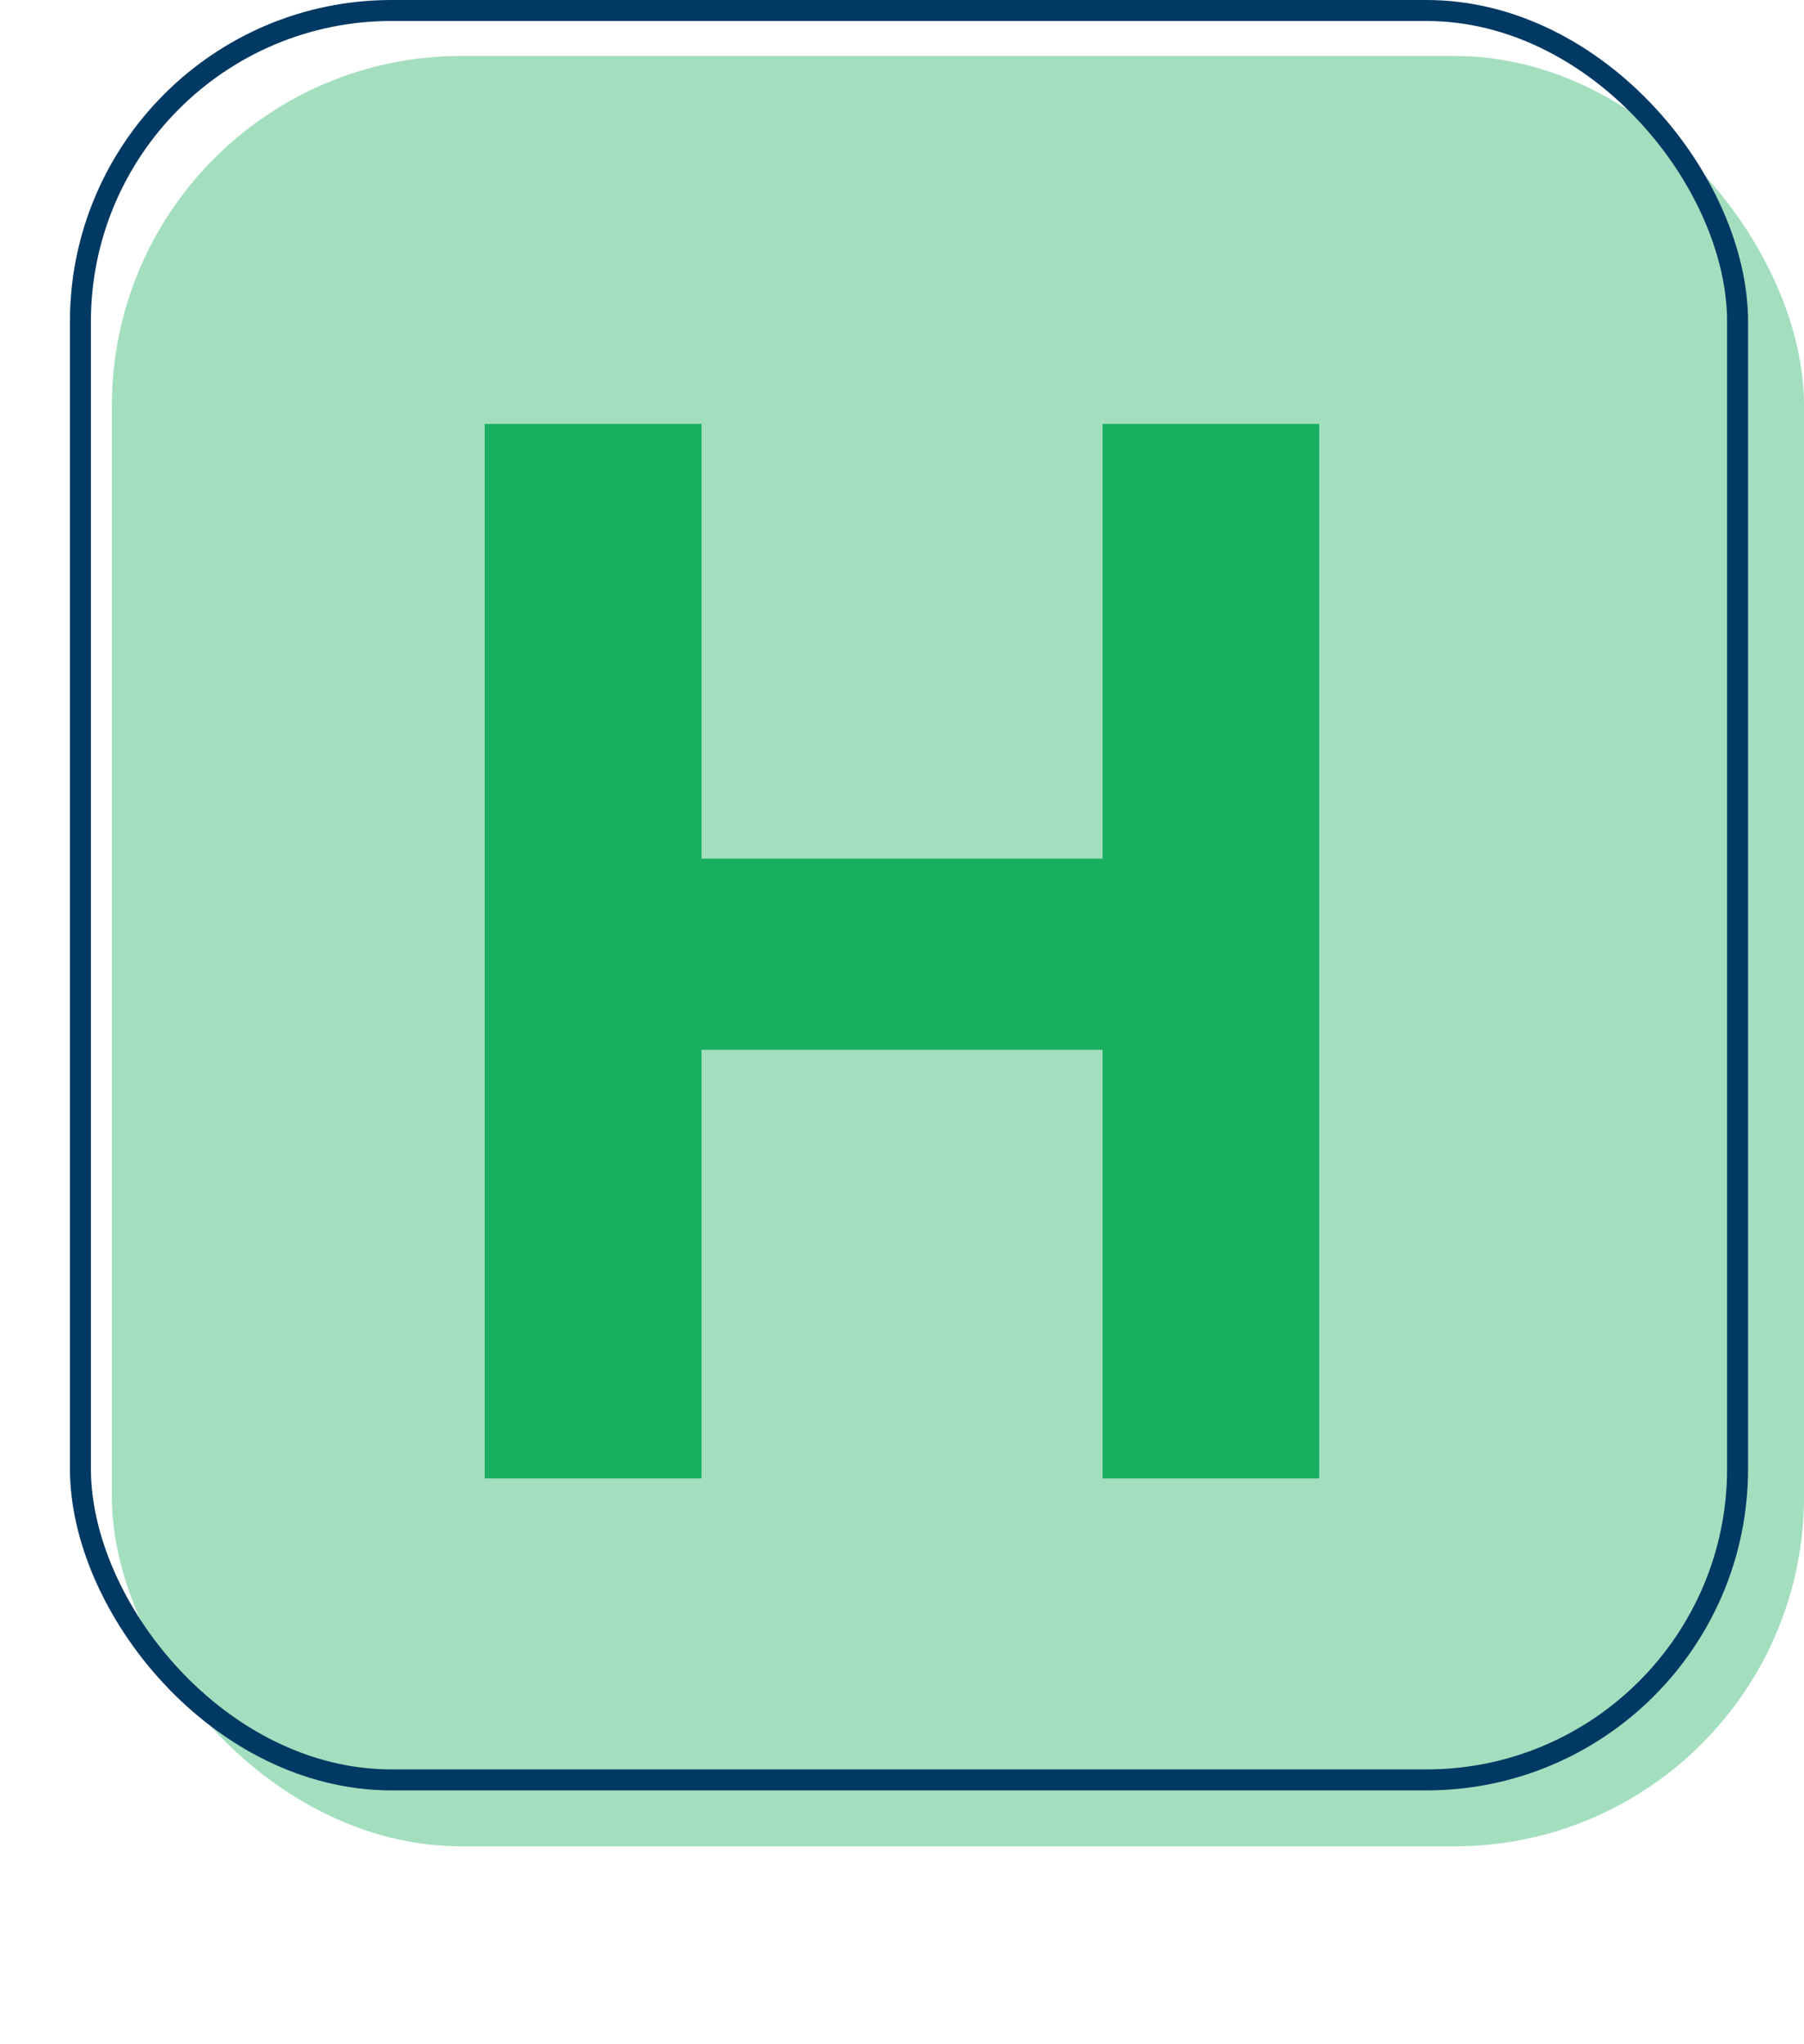 <svg xmlns="http://www.w3.org/2000/svg" width="129" height="146.151" viewBox="0 0 129 146.151">
  <g id="Group_38267" data-name="Group 38267" transform="translate(-648 -1561)">
    <rect id="Rectangle_8485" data-name="Rectangle 8485" width="128.651" height="124.567" transform="translate(648 1582.584)" fill="none"/>
    <rect id="Rectangle_8486" data-name="Rectangle 8486" width="121" height="128" rx="25" transform="translate(656 1565)" fill="#a3dfbf"/>
    <path id="Path_20174" data-name="Path 20174" d="M65.239,15.95V47.029H36.557V15.95h-15.5V91.337h15.5V60.694H65.239V91.337H80.73V15.95Z" transform="translate(661.605 1575.357)" fill="#18af60"/>
    <g id="Rectangle_8487" data-name="Rectangle 8487" transform="translate(653 1561)" fill="none" stroke="#003963" stroke-width="1.5">
      <rect width="120" height="128" rx="23" stroke="none"/>
      <rect x="0.75" y="0.75" width="118.5" height="126.5" rx="22.25" fill="none"/>
    </g>
  </g>
</svg>
